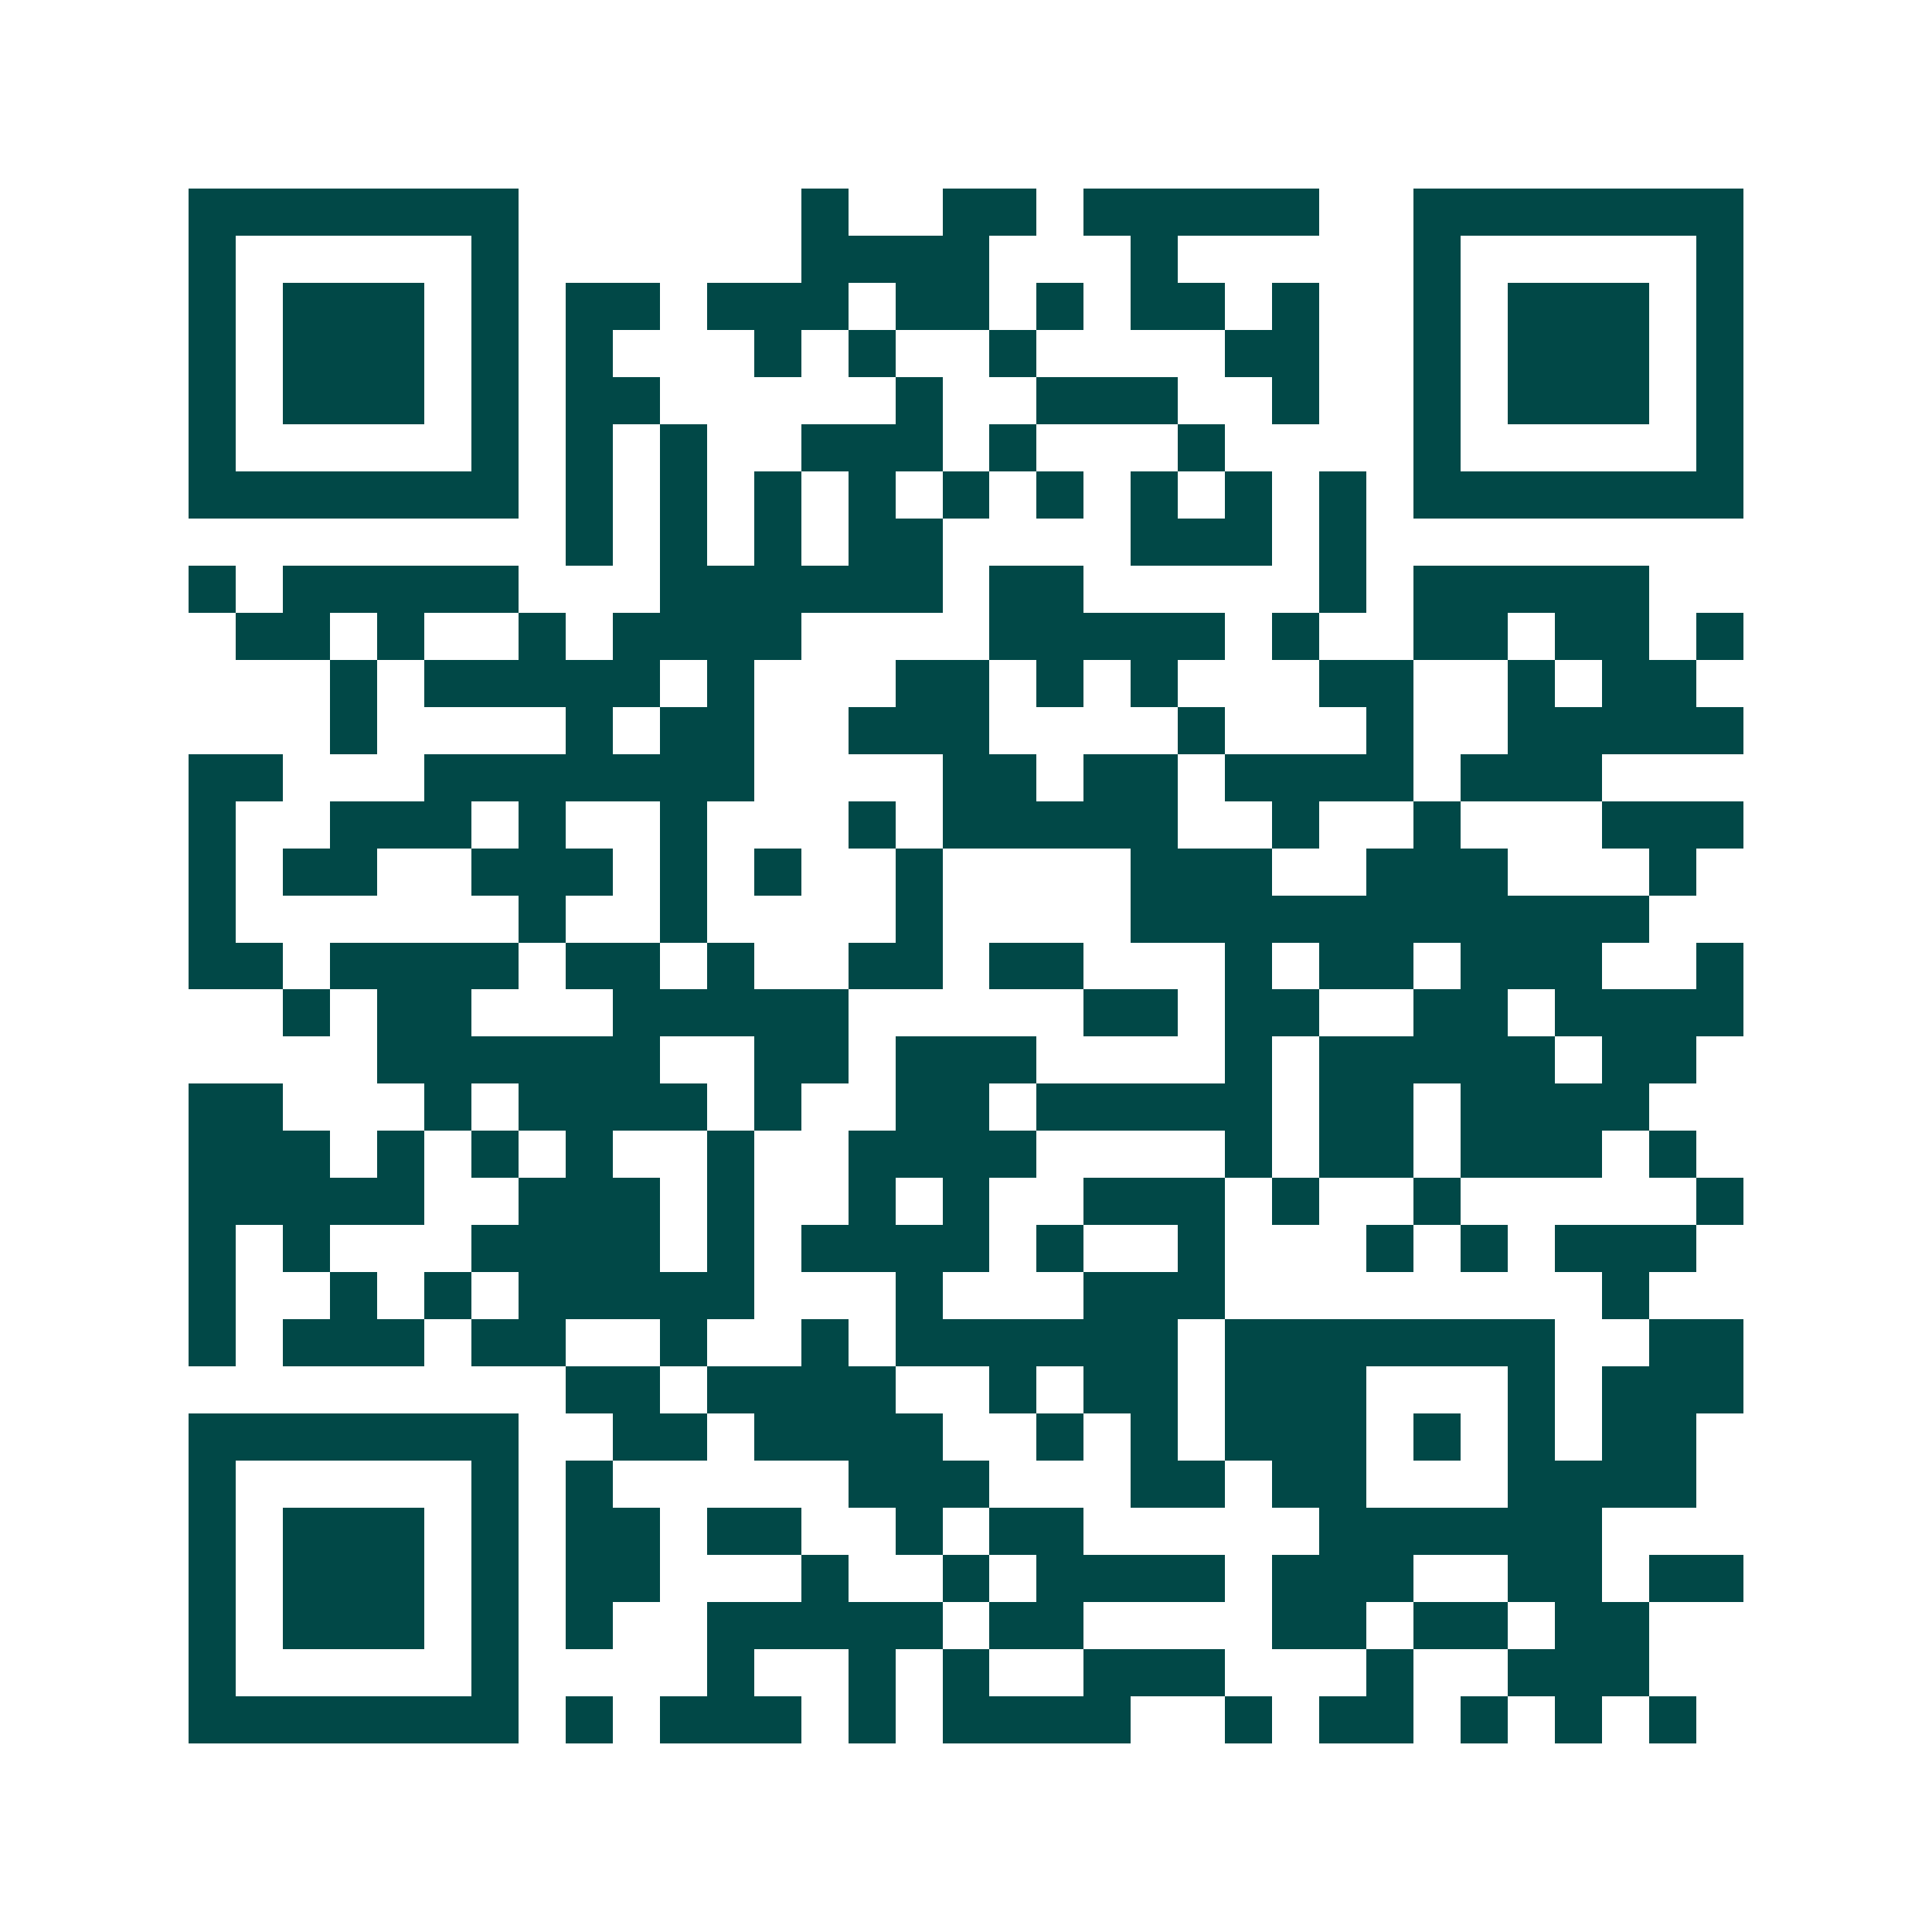 <svg xmlns="http://www.w3.org/2000/svg" width="200" height="200" viewBox="0 0 41 41" shape-rendering="crispEdges"><path fill="#ffffff" d="M0 0h41v41H0z"/><path stroke="#014847" d="M4 4.5h7m6 0h1m2 0h2m1 0h5m2 0h7M4 5.5h1m5 0h1m6 0h4m3 0h1m5 0h1m5 0h1M4 6.5h1m1 0h3m1 0h1m1 0h2m1 0h3m1 0h2m1 0h1m1 0h2m1 0h1m2 0h1m1 0h3m1 0h1M4 7.5h1m1 0h3m1 0h1m1 0h1m3 0h1m1 0h1m2 0h1m4 0h2m2 0h1m1 0h3m1 0h1M4 8.5h1m1 0h3m1 0h1m1 0h2m5 0h1m2 0h3m2 0h1m2 0h1m1 0h3m1 0h1M4 9.5h1m5 0h1m1 0h1m1 0h1m2 0h3m1 0h1m3 0h1m4 0h1m5 0h1M4 10.5h7m1 0h1m1 0h1m1 0h1m1 0h1m1 0h1m1 0h1m1 0h1m1 0h1m1 0h1m1 0h7M12 11.5h1m1 0h1m1 0h1m1 0h2m4 0h3m1 0h1M4 12.5h1m1 0h5m3 0h6m1 0h2m5 0h1m1 0h5M5 13.5h2m1 0h1m2 0h1m1 0h4m4 0h5m1 0h1m2 0h2m1 0h2m1 0h1M7 14.5h1m1 0h5m1 0h1m3 0h2m1 0h1m1 0h1m3 0h2m2 0h1m1 0h2M7 15.5h1m4 0h1m1 0h2m2 0h3m4 0h1m3 0h1m2 0h5M4 16.5h2m3 0h7m4 0h2m1 0h2m1 0h4m1 0h3M4 17.5h1m2 0h3m1 0h1m2 0h1m3 0h1m1 0h5m2 0h1m2 0h1m3 0h3M4 18.5h1m1 0h2m2 0h3m1 0h1m1 0h1m2 0h1m4 0h3m2 0h3m3 0h1M4 19.5h1m6 0h1m2 0h1m4 0h1m4 0h11M4 20.5h2m1 0h4m1 0h2m1 0h1m2 0h2m1 0h2m3 0h1m1 0h2m1 0h3m2 0h1M6 21.5h1m1 0h2m3 0h5m5 0h2m1 0h2m2 0h2m1 0h4M8 22.5h6m2 0h2m1 0h3m4 0h1m1 0h5m1 0h2M4 23.5h2m3 0h1m1 0h4m1 0h1m2 0h2m1 0h5m1 0h2m1 0h4M4 24.5h3m1 0h1m1 0h1m1 0h1m2 0h1m2 0h4m4 0h1m1 0h2m1 0h3m1 0h1M4 25.5h5m2 0h3m1 0h1m2 0h1m1 0h1m2 0h3m1 0h1m2 0h1m5 0h1M4 26.5h1m1 0h1m3 0h4m1 0h1m1 0h4m1 0h1m2 0h1m3 0h1m1 0h1m1 0h3M4 27.5h1m2 0h1m1 0h1m1 0h5m3 0h1m3 0h3m8 0h1M4 28.5h1m1 0h3m1 0h2m2 0h1m2 0h1m1 0h6m1 0h7m2 0h2M12 29.5h2m1 0h4m2 0h1m1 0h2m1 0h3m3 0h1m1 0h3M4 30.5h7m2 0h2m1 0h4m2 0h1m1 0h1m1 0h3m1 0h1m1 0h1m1 0h2M4 31.5h1m5 0h1m1 0h1m5 0h3m3 0h2m1 0h2m3 0h4M4 32.5h1m1 0h3m1 0h1m1 0h2m1 0h2m2 0h1m1 0h2m5 0h6M4 33.5h1m1 0h3m1 0h1m1 0h2m3 0h1m2 0h1m1 0h4m1 0h3m2 0h2m1 0h2M4 34.5h1m1 0h3m1 0h1m1 0h1m2 0h5m1 0h2m4 0h2m1 0h2m1 0h2M4 35.5h1m5 0h1m4 0h1m2 0h1m1 0h1m2 0h3m3 0h1m2 0h3M4 36.5h7m1 0h1m1 0h3m1 0h1m1 0h4m2 0h1m1 0h2m1 0h1m1 0h1m1 0h1"/></svg>
